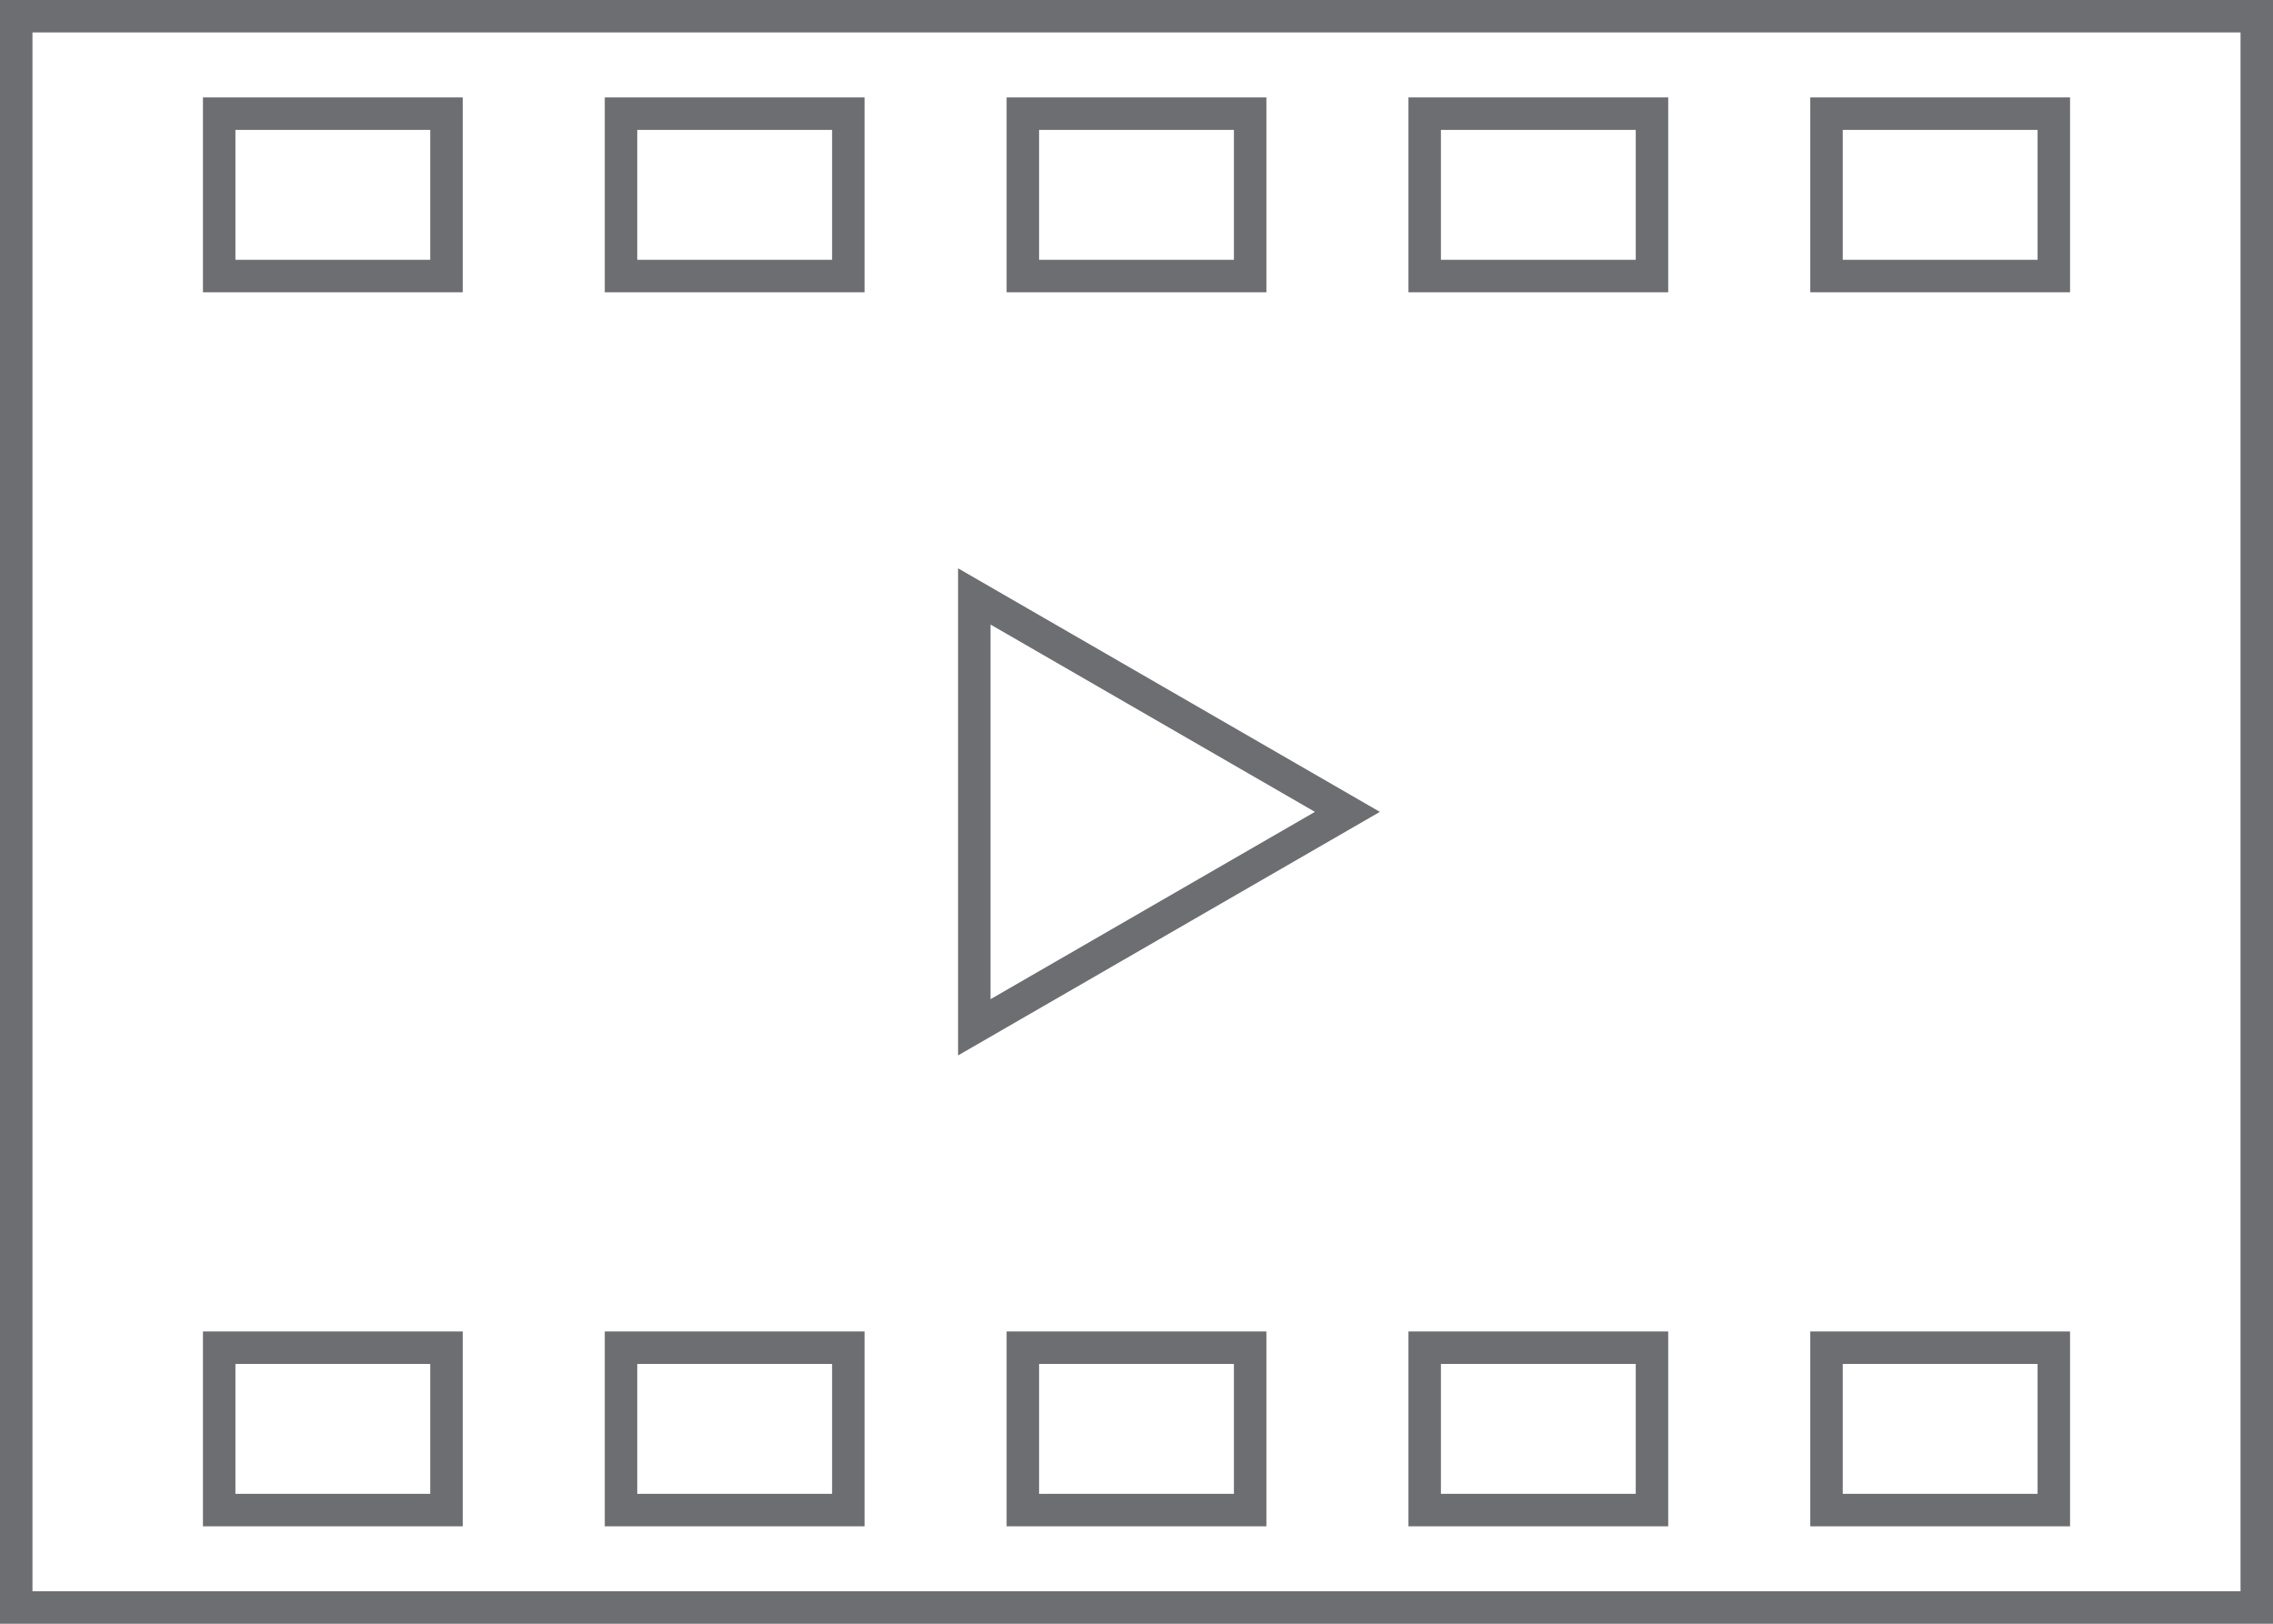 <?xml version="1.0" encoding="UTF-8"?>
<svg width="70px" height="50px" viewBox="0 0 70 50" version="1.1" xmlns="http://www.w3.org/2000/svg" xmlns:xlink="http://www.w3.org/1999/xlink">
    <!-- Generator: Sketch 64 (93537) - https://sketch.com -->
    <title>video-ieraksts</title>
    <desc>Created with Sketch.</desc>
    <g id="Moodle-Plugin_JAUNS" stroke="none" stroke-width="1" fill="none" fill-rule="evenodd">
        <g id="ikonam" transform="translate(-390, -38)" fill="#6D6E71">
            <g id="video-ieraksts" transform="translate(390, 38)">
                <path d="M0,50 L70,50 L70,0 L0,0 L0,50 Z M1,49 L69,49 L69,0.999 L1,0.999 L1,49 Z" id="Fill-1"></path>
                <path d="M30.505,19.232 L40.495,25 L30.505,30.768 L30.505,19.232 Z M29.505,17.5 L29.505,32.5 L42.495,25 L29.505,17.5 Z" id="Fill-2"></path>
                <path d="M32,8 L38,8 L38,4 L32,4 L32,8 Z M31,9 L39,9 L39,3 L31,3 L31,9 Z" id="Fill-3"></path>
                <path d="M19.625,8 L25.625,8 L25.625,4 L19.625,4 L19.625,8 Z M18.625,9 L26.625,9 L26.625,3 L18.625,3 L18.625,9 Z" id="Fill-4"></path>
                <path d="M56.75,8 L62.75,8 L62.75,4 L56.75,4 L56.75,8 Z M55.75,9 L63.75,9 L63.75,3 L55.75,3 L55.75,9 Z" id="Fill-5"></path>
                <path d="M44.375,8 L50.375,8 L50.375,4 L44.375,4 L44.375,8 Z M43.375,9 L51.375,9 L51.375,3 L43.375,3 L43.375,9 Z" id="Fill-6"></path>
                <path d="M7.25,8 L13.25,8 L13.25,4 L7.25,4 L7.25,8 Z M6.25,9 L14.25,9 L14.25,3 L6.25,3 L6.25,9 Z" id="Fill-7"></path>
                <path d="M32,46 L38,46 L38,42 L32,42 L32,46 Z M31,47 L39,47 L39,41 L31,41 L31,47 Z" id="Fill-8"></path>
                <path d="M19.625,46 L25.625,46 L25.625,42 L19.625,42 L19.625,46 Z M18.625,47 L26.625,47 L26.625,41 L18.625,41 L18.625,47 Z" id="Fill-9"></path>
                <path d="M56.75,46 L62.75,46 L62.75,42 L56.75,42 L56.75,46 Z M55.75,47 L63.75,47 L63.75,41 L55.75,41 L55.75,47 Z" id="Fill-10"></path>
                <path d="M44.375,46 L50.375,46 L50.375,42 L44.375,42 L44.375,46 Z M43.375,47 L51.375,47 L51.375,41 L43.375,41 L43.375,47 Z" id="Fill-11"></path>
                <path d="M7.25,46 L13.25,46 L13.25,42 L7.25,42 L7.25,46 Z M6.25,47 L14.25,47 L14.25,41 L6.25,41 L6.25,47 Z" id="Fill-12"></path>
            </g>
        </g>
    </g>
</svg>